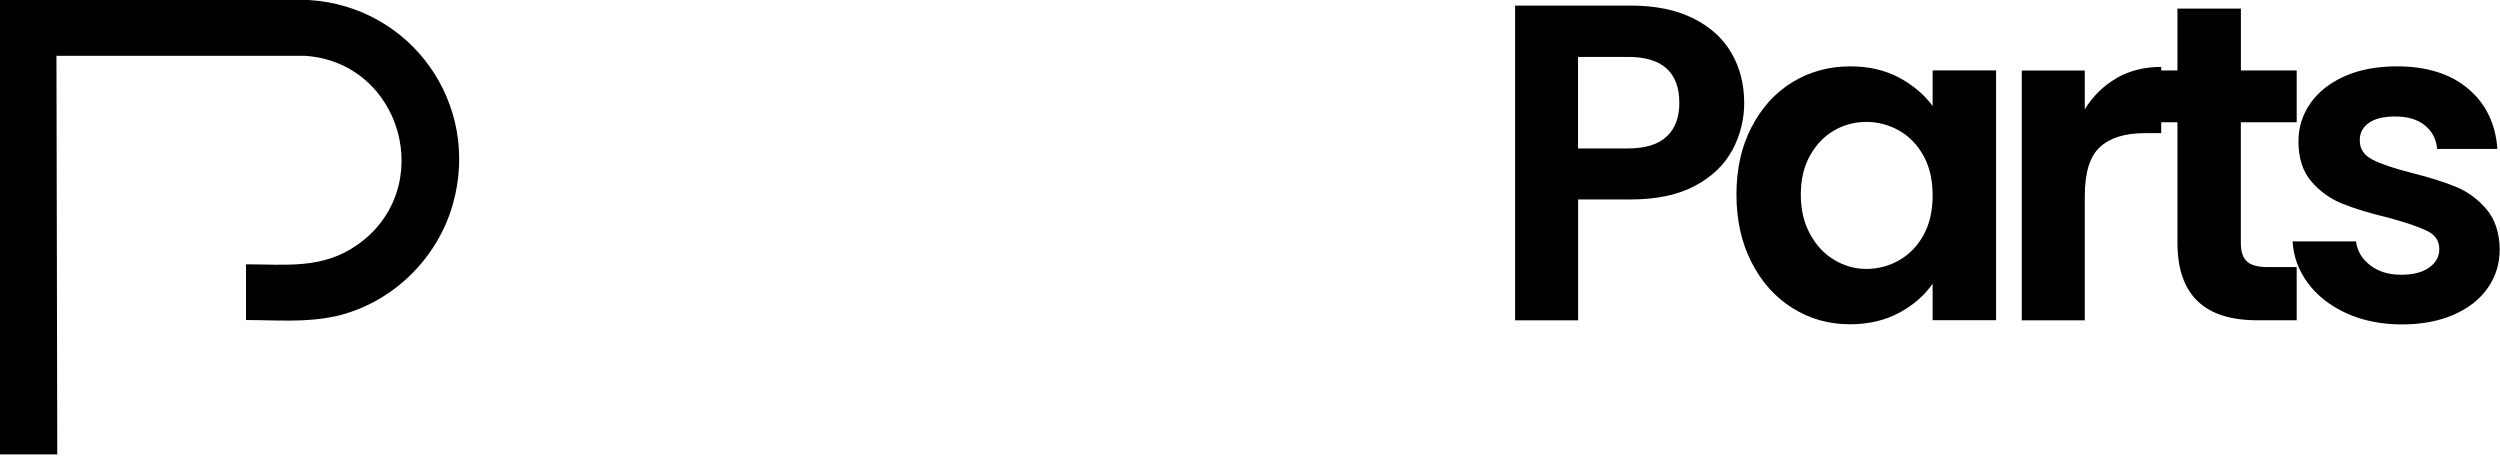 <?xml version="1.0" encoding="utf-8"?>
<svg xmlns="http://www.w3.org/2000/svg" fill="none" height="100%" overflow="visible" preserveAspectRatio="none" style="display: block;" viewBox="0 0 227 42" width="100%">
<path d="M157.285 13.647C156.561 14.986 155.432 16.061 153.897 16.879C152.355 17.698 150.414 18.11 148.074 18.11H143.293V29.086H137.572V0.507H148.074C150.279 0.507 152.159 0.886 153.714 1.65C155.269 2.414 156.433 3.469 157.21 4.801C157.988 6.14 158.373 7.655 158.373 9.346C158.373 10.874 158.008 12.308 157.291 13.647H157.285ZM151.34 12.396C152.105 11.672 152.483 10.658 152.483 9.346C152.483 6.56 150.928 5.167 147.824 5.167H143.286V13.478H147.824C149.4 13.478 150.576 13.113 151.34 12.389V12.396ZM159.036 11.557C159.949 9.779 161.187 8.419 162.756 7.459C164.325 6.506 166.069 6.025 168.003 6.025C169.694 6.025 171.168 6.37 172.44 7.047C173.704 7.73 174.719 8.588 175.483 9.623V6.391H181.245V29.072H175.483V25.759C174.746 26.827 173.731 27.706 172.44 28.403C171.148 29.099 169.654 29.444 167.963 29.444C166.056 29.444 164.318 28.951 162.756 27.97C161.187 26.99 159.949 25.603 159.036 23.811C158.123 22.026 157.67 19.97 157.67 17.65C157.67 15.331 158.123 13.322 159.036 11.55V11.557ZM174.665 14.161C174.117 13.167 173.386 12.396 172.46 11.868C171.534 11.341 170.539 11.07 169.478 11.07C168.416 11.07 167.435 11.327 166.536 11.848C165.637 12.369 164.906 13.126 164.352 14.12C163.79 15.121 163.513 16.298 163.513 17.664C163.513 19.03 163.79 20.22 164.352 21.248C164.906 22.276 165.643 23.061 166.556 23.602C167.469 24.149 168.443 24.42 169.478 24.42C170.512 24.42 171.534 24.156 172.46 23.622C173.386 23.087 174.124 22.323 174.665 21.329C175.212 20.335 175.483 19.138 175.483 17.745C175.483 16.352 175.212 15.162 174.665 14.161ZM192.173 7.094C193.356 6.411 194.716 6.073 196.237 6.073V12.091H194.729C192.93 12.091 191.578 12.518 190.665 13.363C189.752 14.208 189.299 15.682 189.299 17.786V29.086H183.578V6.404H189.299V9.928C190.036 8.731 190.996 7.784 192.18 7.101L192.173 7.094ZM203.467 11.104V22.08C203.467 22.844 203.649 23.399 204.021 23.737C204.393 24.075 205.008 24.251 205.881 24.251H208.539V29.079H204.941C200.119 29.079 197.712 26.733 197.712 22.039V11.104H195.013V6.397H197.712V0.784H203.473V6.397H208.539V11.104H203.473H203.467ZM213.069 28.45C211.602 27.781 210.432 26.875 209.573 25.725C208.714 24.575 208.248 23.311 208.167 21.918H213.928C214.037 22.79 214.463 23.514 215.213 24.088C215.964 24.663 216.897 24.947 218.013 24.947C219.129 24.947 219.954 24.731 220.569 24.291C221.185 23.858 221.489 23.297 221.489 22.614C221.489 21.877 221.117 21.323 220.366 20.957C219.616 20.592 218.425 20.186 216.789 19.747C215.098 19.341 213.719 18.915 212.643 18.475C211.568 18.036 210.642 17.373 209.864 16.467C209.086 15.568 208.701 14.35 208.701 12.822C208.701 11.564 209.059 10.421 209.783 9.38C210.506 8.345 211.541 7.527 212.887 6.925C214.233 6.323 215.822 6.025 217.648 6.025C220.346 6.025 222.497 6.702 224.106 8.054C225.716 9.407 226.595 11.226 226.764 13.525H221.293C221.212 12.626 220.833 11.909 220.17 11.375C219.507 10.841 218.608 10.577 217.492 10.577C216.458 10.577 215.66 10.766 215.105 11.152C214.544 11.537 214.266 12.065 214.266 12.748C214.266 13.512 214.645 14.093 215.409 14.486C216.173 14.884 217.357 15.284 218.966 15.696C220.603 16.102 221.949 16.528 223.01 16.967C224.072 17.407 224.992 18.083 225.77 18.996C226.547 19.909 226.946 21.12 226.973 22.621C226.973 23.933 226.615 25.11 225.891 26.144C225.168 27.186 224.133 27.99 222.787 28.579C221.442 29.167 219.866 29.458 218.067 29.458C216.268 29.458 214.55 29.12 213.083 28.457L213.069 28.45ZM30.445 28.721C35.558 27.571 39.717 23.541 41.13 18.503C43.673 9.427 37.343 0.568 28.038 0H0V41.259H5.2L5.126 5.065H27.652C36.545 5.626 39.717 17.177 32.413 22.256C29.255 24.454 26.016 24 22.337 24V29.059C25.042 29.059 27.781 29.309 30.445 28.714V28.721Z" fill="black" id="Vector"/>
</svg>